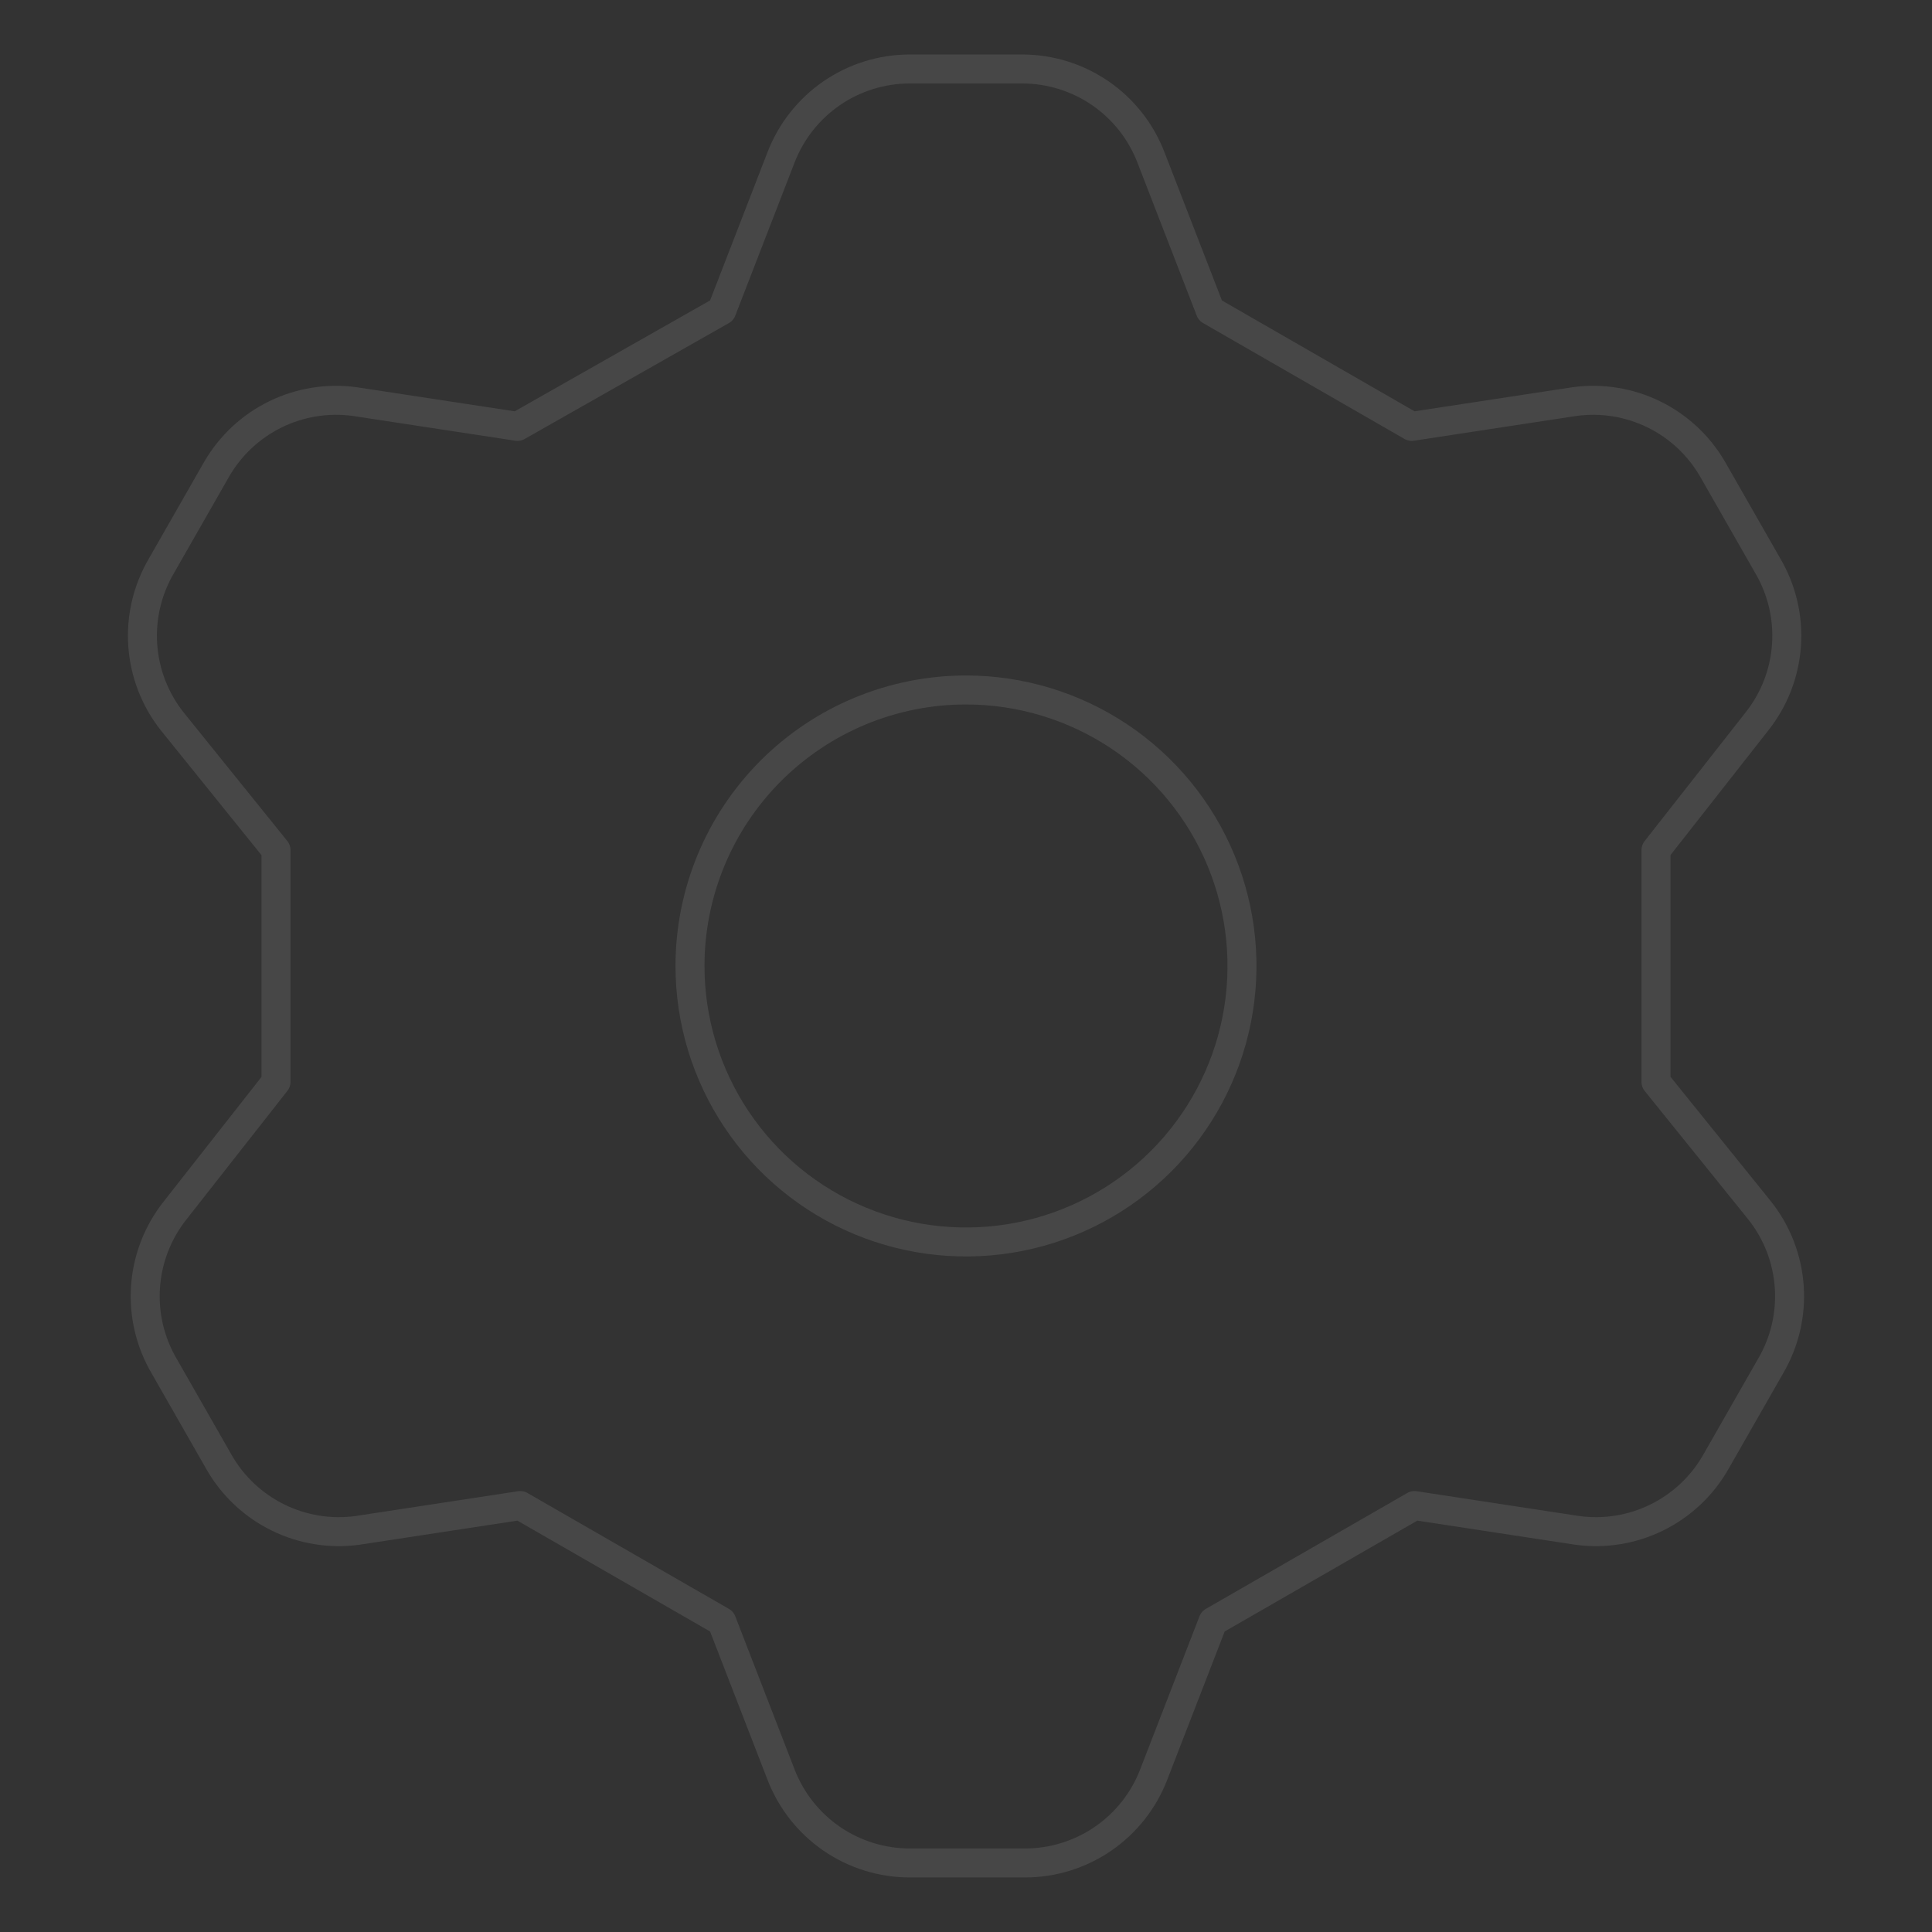 <svg width="100" height="100" viewBox="0 0 100 100" fill="none" xmlns="http://www.w3.org/2000/svg">
<rect x="0" y="0" width="100" height="100" fill="#333333" stroke="none"/>
<path d="M37.357 16.07L40.428 8.142C40.947 6.799 41.858 5.645 43.043 4.829C44.228 4.013 45.633 3.575 47.071 3.57H52.928C54.367 3.575 55.771 4.013 56.957 4.829C58.142 5.645 59.053 6.799 59.571 8.142L62.643 16.07L73.071 22.07L81.5 20.785C82.903 20.594 84.332 20.825 85.604 21.448C86.876 22.072 87.933 23.059 88.643 24.285L91.5 29.285C92.232 30.53 92.569 31.968 92.467 33.409C92.365 34.85 91.829 36.226 90.928 37.356L85.714 43.999V55.999L91.071 62.642C91.972 63.772 92.508 65.148 92.61 66.589C92.712 68.03 92.375 69.468 91.643 70.713L88.786 75.713C88.076 76.939 87.018 77.926 85.746 78.549C84.475 79.173 83.046 79.404 81.643 79.213L73.214 77.927L62.786 83.927L59.714 91.856C59.196 93.198 58.285 94.353 57.1 95.169C55.914 95.984 54.51 96.423 53.071 96.427H47.071C45.633 96.423 44.228 95.984 43.043 95.169C41.858 94.353 40.947 93.198 40.428 91.856L37.357 83.927L26.928 77.927L18.5 79.213C17.096 79.404 15.668 79.173 14.396 78.549C13.124 77.926 12.066 76.939 11.357 75.713L8.5 70.713C7.768 69.468 7.431 68.03 7.533 66.589C7.635 65.148 8.171 63.772 9.071 62.642L14.286 55.999V43.999L8.929 37.356C8.028 36.226 7.492 34.85 7.39 33.409C7.288 31.968 7.625 30.53 8.357 29.285L11.214 24.285C11.924 23.059 12.982 22.072 14.253 21.448C15.525 20.825 16.954 20.594 18.357 20.785L26.786 22.07L37.357 16.07ZM35.714 49.999C35.714 52.824 36.552 55.586 38.122 57.936C39.691 60.285 41.923 62.116 44.533 63.197C47.143 64.278 50.016 64.561 52.787 64.01C55.558 63.459 58.104 62.098 60.102 60.1C62.099 58.102 63.46 55.557 64.011 52.786C64.562 50.015 64.279 47.142 63.198 44.532C62.117 41.922 60.286 39.691 57.937 38.121C55.587 36.551 52.825 35.713 50 35.713C46.211 35.713 42.578 37.218 39.898 39.897C37.219 42.577 35.714 46.21 35.714 49.999V49.999Z" stroke="white" stroke-opacity="0.1" stroke-width="1.5" stroke-linecap="round" stroke-linejoin="round"/>
</svg>
